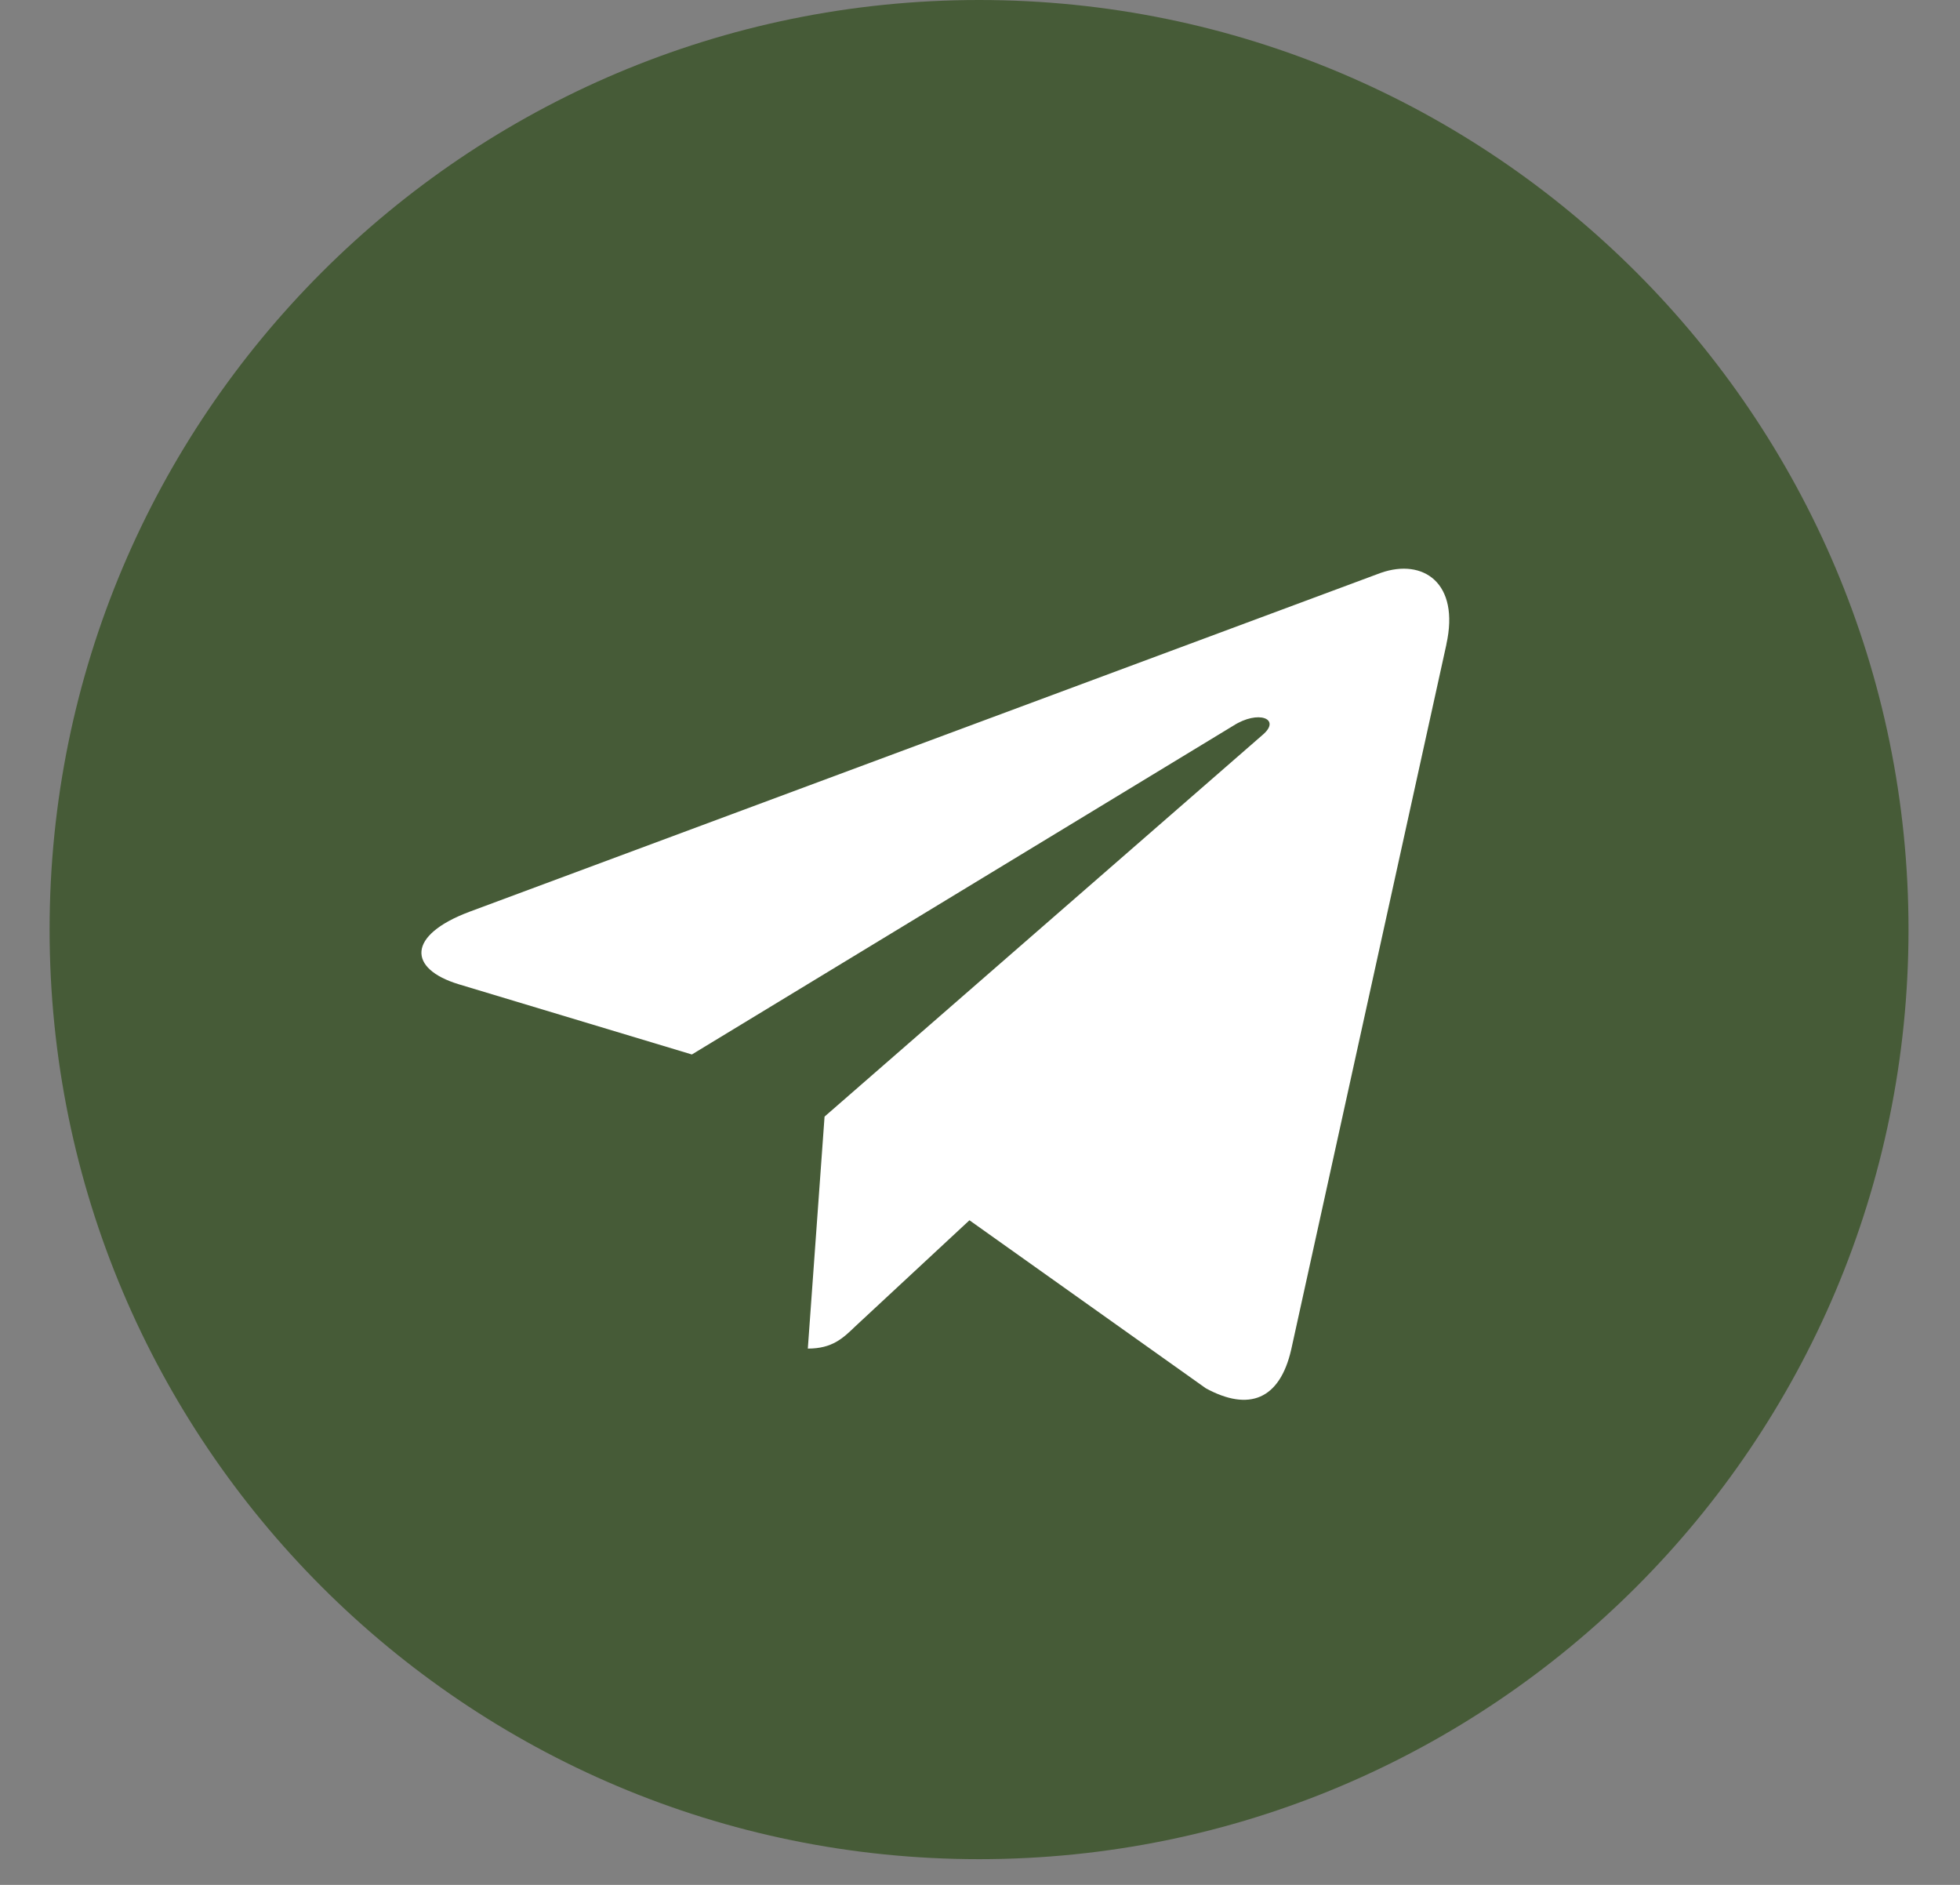 <?xml version="1.0" encoding="UTF-8"?> <svg xmlns="http://www.w3.org/2000/svg" width="26" height="25" viewBox="0 0 26 25" fill="none"><rect x="0" y="0" width="26" height="25" fill="#808080" stroke="none"/><path d="M12.988 24.659C19.797 24.659 25.317 19.139 25.317 12.329C25.317 5.52 19.797 0 12.988 0C6.178 0 0.658 5.52 0.658 12.329C0.658 19.139 6.178 24.659 12.988 24.659Z" fill="#465B37"></path><path d="M6.225 12.094L18.317 7.598C18.878 7.402 19.368 7.73 19.186 8.548L19.187 8.547L17.128 17.901C16.976 18.564 16.567 18.725 15.995 18.413L12.86 16.185L11.348 17.59C11.181 17.751 11.04 17.887 10.716 17.887L10.938 14.81L16.749 9.747C17.002 9.533 16.692 9.412 16.359 9.626L9.178 13.986L6.083 13.054C5.411 12.849 5.396 12.406 6.225 12.094Z" fill="white"></path></svg> 